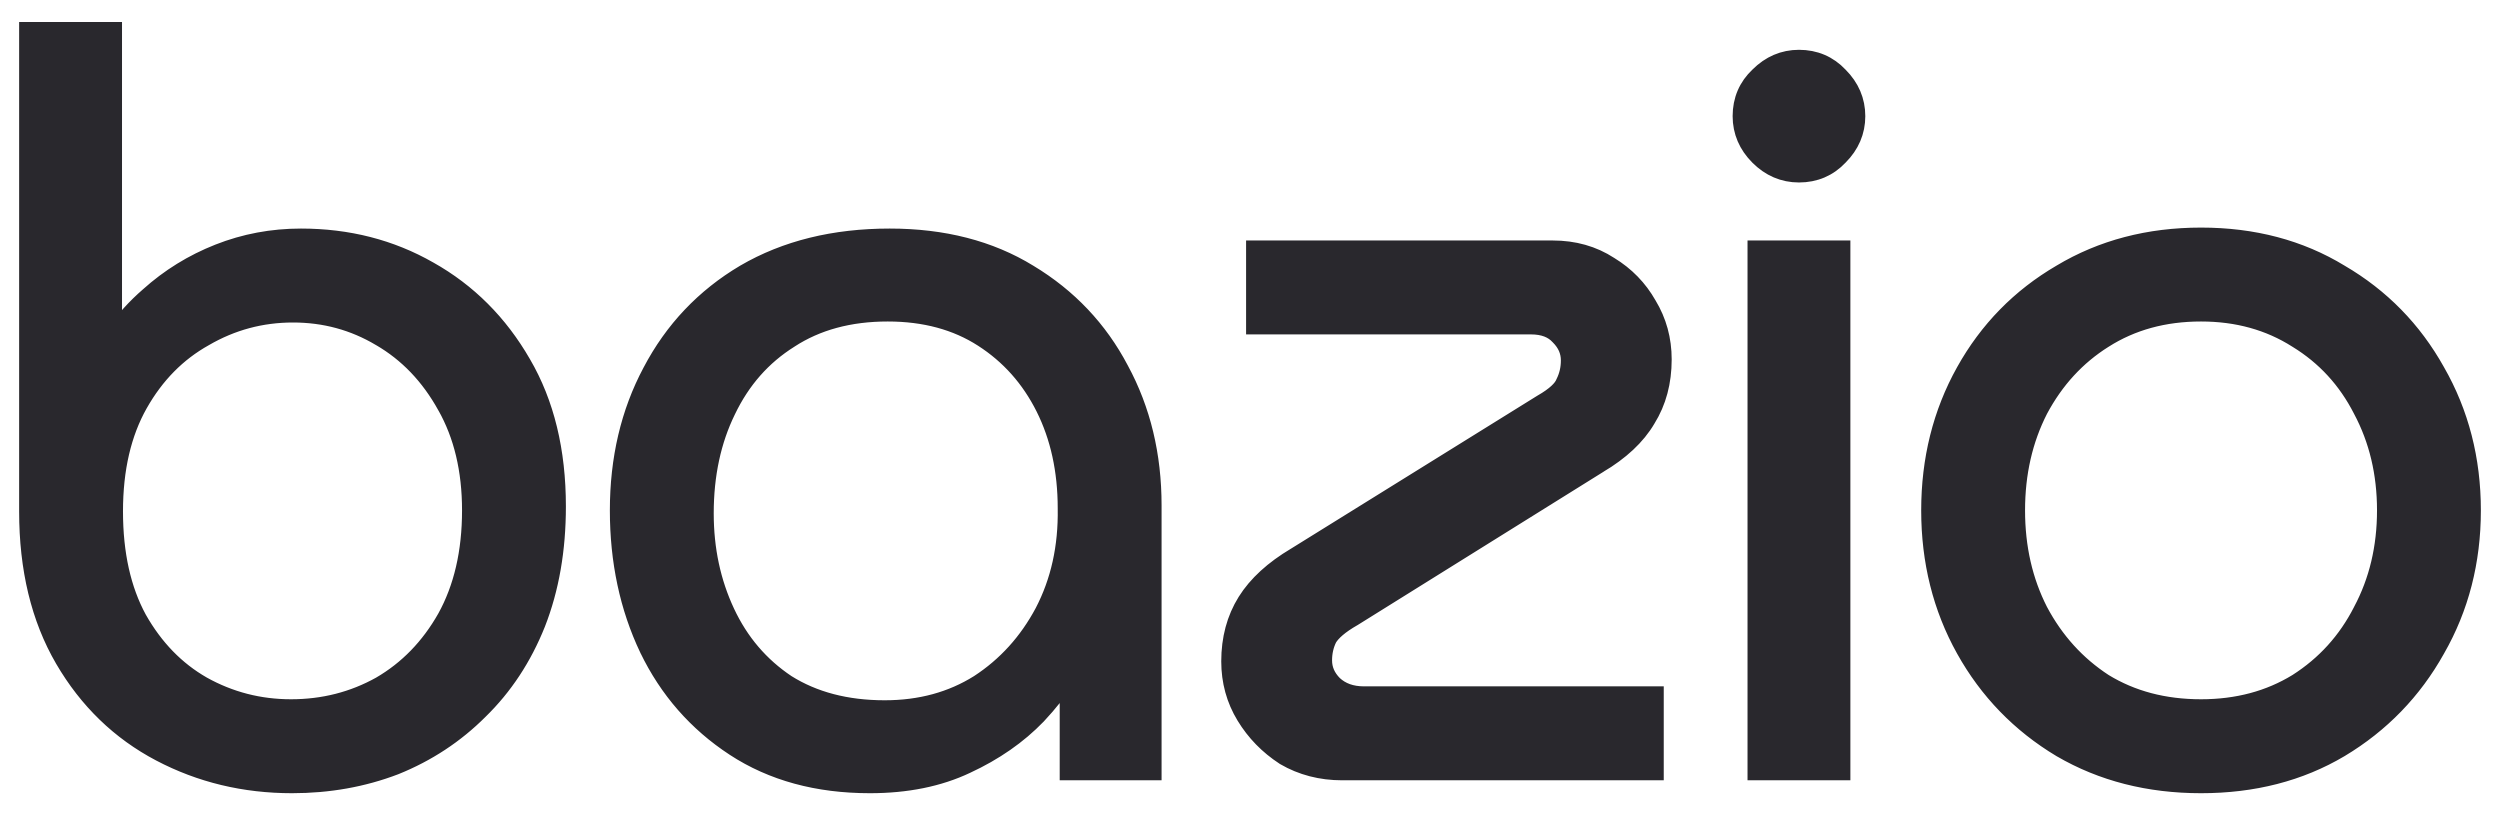 <svg width="92" height="30" viewBox="0 0 92 30" fill="none" xmlns="http://www.w3.org/2000/svg">
<path d="M10.747 28.576C9.042 28.576 7.47 28.198 6.033 27.443C4.595 26.688 3.45 25.579 2.598 24.117C1.745 22.656 1.319 20.889 1.319 18.819V1.424H3.877V13.3H3.95C4.364 12.472 4.936 11.741 5.667 11.108C6.398 10.45 7.227 9.938 8.152 9.573C9.078 9.207 10.053 9.025 11.076 9.025C12.757 9.025 14.28 9.415 15.644 10.194C17.033 10.974 18.141 12.082 18.969 13.52C19.798 14.933 20.212 16.638 20.212 18.636C20.212 20.195 19.968 21.596 19.481 22.838C18.994 24.057 18.312 25.092 17.434 25.945C16.582 26.797 15.583 27.455 14.438 27.918C13.293 28.357 12.063 28.576 10.747 28.576ZM10.71 26.347C11.953 26.347 13.098 26.054 14.146 25.47C15.193 24.86 16.034 23.996 16.667 22.875C17.301 21.73 17.617 20.366 17.617 18.782C17.617 17.247 17.301 15.919 16.667 14.799C16.034 13.654 15.193 12.777 14.146 12.168C13.122 11.559 12.002 11.254 10.784 11.254C9.565 11.254 8.433 11.559 7.385 12.168C6.337 12.752 5.497 13.605 4.863 14.726C4.23 15.846 3.913 17.211 3.913 18.819C3.913 20.427 4.218 21.791 4.827 22.912C5.46 24.032 6.289 24.885 7.312 25.47C8.359 26.054 9.492 26.347 10.71 26.347Z" fill="#29282D"/>
<path d="M32.011 28.576C30.135 28.576 28.527 28.137 27.187 27.26C25.847 26.383 24.824 25.214 24.117 23.752C23.411 22.266 23.057 20.609 23.057 18.782C23.057 16.93 23.447 15.274 24.227 13.812C25.006 12.326 26.115 11.156 27.552 10.304C29.014 9.451 30.744 9.025 32.742 9.025C34.666 9.025 36.323 9.451 37.712 10.304C39.124 11.156 40.209 12.302 40.964 13.739C41.743 15.176 42.133 16.797 42.133 18.599V28.101H39.612V23.935H39.502C39.161 24.666 38.65 25.396 37.967 26.127C37.285 26.834 36.445 27.419 35.446 27.881C34.471 28.344 33.326 28.576 32.011 28.576ZM32.559 26.383C33.923 26.383 35.129 26.054 36.177 25.396C37.224 24.714 38.053 23.801 38.662 22.656C39.271 21.486 39.563 20.171 39.539 18.709C39.539 17.271 39.258 15.992 38.698 14.872C38.138 13.751 37.346 12.862 36.323 12.204C35.3 11.546 34.081 11.217 32.668 11.217C31.207 11.217 29.952 11.559 28.904 12.241C27.857 12.898 27.053 13.812 26.492 14.981C25.932 16.127 25.652 17.43 25.652 18.892C25.652 20.256 25.92 21.511 26.456 22.656C26.992 23.801 27.771 24.714 28.795 25.396C29.842 26.054 31.097 26.383 32.559 26.383Z" fill="#29282D"/>
<path d="M49.394 28.101C48.663 28.101 48.005 27.93 47.42 27.589C46.86 27.224 46.409 26.761 46.068 26.201C45.727 25.64 45.557 25.019 45.557 24.337C45.557 23.557 45.739 22.875 46.105 22.29C46.47 21.706 47.043 21.182 47.822 20.719L56.885 15.091C57.397 14.799 57.714 14.506 57.835 14.214C57.982 13.922 58.055 13.605 58.055 13.264C58.055 12.85 57.896 12.484 57.58 12.168C57.287 11.851 56.873 11.693 56.337 11.693H46.47V9.463H57.141C57.872 9.463 58.518 9.646 59.078 10.011C59.638 10.352 60.077 10.803 60.394 11.364C60.735 11.924 60.905 12.545 60.905 13.227C60.905 14.007 60.722 14.689 60.357 15.274C60.016 15.858 59.456 16.382 58.676 16.845L49.65 22.473C49.138 22.765 48.797 23.058 48.626 23.35C48.48 23.642 48.407 23.959 48.407 24.3C48.407 24.714 48.565 25.08 48.882 25.396C49.223 25.713 49.662 25.872 50.198 25.872H60.613V28.101H49.394Z" fill="#29282D"/>
<path d="M64.923 28.101V9.463H67.481V28.101H64.923ZM66.202 6.101C65.715 6.101 65.289 5.919 64.923 5.553C64.558 5.188 64.375 4.761 64.375 4.274C64.375 3.762 64.558 3.336 64.923 2.995C65.289 2.63 65.715 2.447 66.202 2.447C66.714 2.447 67.14 2.63 67.481 2.995C67.847 3.36 68.03 3.787 68.03 4.274C68.03 4.761 67.847 5.188 67.481 5.553C67.14 5.919 66.714 6.101 66.202 6.101Z" fill="#29282D"/>
<path d="M80.999 28.576C79.123 28.576 77.454 28.149 75.992 27.297C74.531 26.42 73.385 25.238 72.557 23.752C71.729 22.266 71.315 20.609 71.315 18.782C71.315 16.955 71.729 15.298 72.557 13.812C73.385 12.326 74.531 11.156 75.992 10.304C77.454 9.427 79.123 8.988 80.999 8.988C82.875 8.988 84.531 9.427 85.969 10.304C87.431 11.156 88.576 12.326 89.404 13.812C90.257 15.298 90.683 16.955 90.683 18.782C90.683 20.609 90.257 22.266 89.404 23.752C88.576 25.238 87.431 26.42 85.969 27.297C84.531 28.149 82.875 28.576 80.999 28.576ZM80.999 26.347C82.388 26.347 83.618 26.018 84.69 25.36C85.762 24.678 86.59 23.764 87.175 22.619C87.784 21.474 88.088 20.195 88.088 18.782C88.088 17.369 87.784 16.09 87.175 14.945C86.59 13.8 85.762 12.898 84.69 12.241C83.618 11.559 82.388 11.217 80.999 11.217C79.586 11.217 78.343 11.559 77.271 12.241C76.224 12.898 75.395 13.8 74.786 14.945C74.202 16.09 73.909 17.369 73.909 18.782C73.909 20.195 74.202 21.474 74.786 22.619C75.395 23.764 76.224 24.678 77.271 25.36C78.343 26.018 79.586 26.347 80.999 26.347Z" fill="#29282D"/>
<mask id="path-2-outside-1_5936_774" maskUnits="userSpaceOnUse" x="0" y="0.106" width="92" height="30" fill="black">
<rect fill="white" y="0.106" width="92" height="30"/>
<path fill-rule="evenodd" clip-rule="evenodd" d="M1 1.106H4.194V12.267C4.547 11.759 4.968 11.293 5.456 10.87C6.215 10.187 7.075 9.656 8.035 9.277C8.999 8.897 10.013 8.707 11.075 8.707C12.807 8.707 14.384 9.109 15.8 9.918C17.24 10.726 18.388 11.876 19.243 13.36C20.105 14.832 20.529 16.595 20.529 18.636C20.529 20.228 20.28 21.669 19.776 22.955L19.775 22.957C19.273 24.212 18.567 25.285 17.657 26.171C16.774 27.054 15.739 27.735 14.556 28.213L14.551 28.215C13.367 28.668 12.098 28.894 10.746 28.894C8.992 28.894 7.369 28.505 5.884 27.724C4.392 26.94 3.204 25.789 2.322 24.278C1.436 22.758 1 20.933 1 18.819V1.106ZM17.434 25.945C18.311 25.092 18.993 24.057 19.48 22.839C19.967 21.596 20.211 20.195 20.211 18.636C20.211 16.638 19.797 14.933 18.969 13.52C18.14 12.082 17.032 10.974 15.643 10.194C14.279 9.415 12.756 9.025 11.075 9.025C10.052 9.025 9.077 9.208 8.152 9.573C7.226 9.939 6.397 10.45 5.667 11.108C5.07 11.625 4.579 12.207 4.194 12.853C4.107 12.999 4.025 13.148 3.949 13.301H3.876V1.424H1.318V18.819C1.318 20.89 1.744 22.656 2.597 24.118C3.45 25.579 4.595 26.688 6.032 27.443C7.469 28.198 9.041 28.576 10.746 28.576C12.062 28.576 13.292 28.357 14.437 27.918C15.582 27.455 16.581 26.797 17.434 25.945ZM16.388 14.953C15.78 13.854 14.979 13.02 13.985 12.442L13.982 12.441C13.009 11.862 11.945 11.572 10.783 11.572C9.62 11.572 8.543 11.862 7.544 12.442L7.539 12.445C6.546 12.999 5.746 13.808 5.139 14.882C4.539 15.945 4.23 17.252 4.23 18.819C4.23 20.386 4.527 21.695 5.104 22.758C5.711 23.832 6.5 24.64 7.467 25.193C8.466 25.75 9.545 26.029 10.71 26.029C11.899 26.029 12.99 25.75 13.987 25.194C14.982 24.615 15.782 23.793 16.389 22.72C16.991 21.631 17.299 20.323 17.299 18.782C17.299 17.292 16.991 16.02 16.39 14.955L16.388 14.953ZM7.311 25.47C6.288 24.885 5.459 24.032 4.826 22.912C4.217 21.791 3.912 20.427 3.912 18.819C3.912 17.211 4.229 15.847 4.863 14.726C5.496 13.605 6.337 12.752 7.384 12.168C8.432 11.559 9.565 11.254 10.783 11.254C12.001 11.254 13.121 11.559 14.145 12.168C15.192 12.777 16.033 13.654 16.666 14.799C17.3 15.92 17.616 17.247 17.616 18.782C17.616 20.366 17.3 21.73 16.666 22.875C16.033 23.996 15.192 24.861 14.145 25.47C13.097 26.055 11.952 26.347 10.71 26.347C9.491 26.347 8.359 26.055 7.311 25.47ZM23.83 23.89L23.829 23.889C23.1 22.355 22.739 20.651 22.739 18.782C22.739 16.885 23.138 15.176 23.945 13.664C24.752 12.126 25.901 10.913 27.389 10.031L27.391 10.03C28.91 9.144 30.697 8.707 32.741 8.707C34.713 8.707 36.429 9.144 37.876 10.033C39.337 10.914 40.461 12.101 41.243 13.59C42.05 15.078 42.45 16.75 42.45 18.599V28.419H39.293V24.96C38.992 25.424 38.627 25.886 38.199 26.344L38.195 26.348C37.483 27.086 36.609 27.692 35.58 28.169C34.555 28.656 33.362 28.894 32.01 28.894C30.083 28.894 28.412 28.443 27.012 27.526C25.623 26.617 24.561 25.403 23.83 23.89ZM39.293 24.343C39.368 24.207 39.438 24.071 39.501 23.935H39.611V28.101H42.133V18.599C42.133 16.797 41.743 15.177 40.963 13.739C40.208 12.302 39.124 11.157 37.711 10.304C36.322 9.451 34.665 9.025 32.741 9.025C30.743 9.025 29.013 9.451 27.551 10.304C26.114 11.157 25.006 12.326 24.226 13.812C23.446 15.274 23.056 16.931 23.056 18.782C23.056 20.609 23.41 22.266 24.116 23.752C24.823 25.214 25.846 26.383 27.186 27.26C28.526 28.137 30.134 28.576 32.01 28.576C33.325 28.576 34.47 28.345 35.445 27.882C36.444 27.419 37.284 26.834 37.967 26.128C38.522 25.533 38.964 24.938 39.293 24.343ZM39.22 18.714L39.22 18.709C39.22 17.314 38.948 16.084 38.413 15.014C37.877 13.943 37.124 13.098 36.15 12.472C35.186 11.852 34.03 11.535 32.668 11.535C31.257 11.535 30.065 11.864 29.077 12.507L29.073 12.51C28.078 13.134 27.314 14.001 26.778 15.119L26.777 15.121C26.241 16.217 25.969 17.471 25.969 18.892C25.969 20.213 26.228 21.422 26.743 22.521C27.254 23.614 27.995 24.481 28.967 25.13C29.954 25.749 31.147 26.066 32.558 26.066C33.868 26.066 35.013 25.751 36.005 25.129C37.004 24.478 37.795 23.606 38.38 22.508C38.961 21.391 39.244 20.129 39.22 18.714ZM38.661 22.656C38.052 23.801 37.223 24.715 36.176 25.397C35.128 26.055 33.922 26.383 32.558 26.383C31.096 26.383 29.841 26.055 28.794 25.397C27.771 24.715 26.991 23.801 26.455 22.656C25.919 21.511 25.651 20.256 25.651 18.892C25.651 17.43 25.931 16.127 26.492 14.982C27.052 13.812 27.856 12.899 28.904 12.241C29.951 11.559 31.206 11.218 32.668 11.218C34.081 11.218 35.299 11.546 36.322 12.204C37.345 12.862 38.137 13.751 38.697 14.872C39.258 15.993 39.538 17.272 39.538 18.709C39.562 20.171 39.27 21.486 38.661 22.656ZM47.253 27.86L47.246 27.855C46.647 27.465 46.162 26.968 45.796 26.366C45.423 25.754 45.238 25.075 45.238 24.337C45.238 23.506 45.434 22.764 45.834 22.122C46.233 21.484 46.848 20.928 47.657 20.447C47.657 20.447 47.658 20.446 47.659 20.446L56.722 14.818L56.727 14.815C57.223 14.532 57.461 14.284 57.541 14.092L57.545 14.082L57.55 14.072C57.673 13.826 57.736 13.558 57.736 13.264C57.736 12.941 57.617 12.655 57.354 12.392L57.35 12.388L57.345 12.383C57.127 12.147 56.807 12.01 56.336 12.01H46.152V9.146H57.14C57.925 9.146 58.631 9.342 59.246 9.743C59.849 10.11 60.324 10.598 60.667 11.203C61.038 11.814 61.222 12.491 61.222 13.227C61.222 14.057 61.027 14.798 60.628 15.438C60.252 16.08 59.648 16.637 58.84 17.117C58.839 17.117 58.838 17.118 58.837 17.119L49.812 22.746L49.806 22.749C49.318 23.028 49.036 23.283 48.905 23.502C48.785 23.745 48.724 24.01 48.724 24.3C48.724 24.621 48.842 24.906 49.102 25.168C49.375 25.419 49.73 25.554 50.197 25.554H60.93V28.419H49.393C48.61 28.419 47.897 28.235 47.259 27.864L47.253 27.86ZM48.626 23.35C48.796 23.058 49.137 22.765 49.649 22.473L58.675 16.845C59.455 16.382 60.015 15.859 60.356 15.274C60.722 14.689 60.904 14.007 60.904 13.227C60.904 12.545 60.734 11.924 60.393 11.364C60.076 10.803 59.637 10.353 59.077 10.012C58.517 9.646 57.871 9.463 57.14 9.463H46.469V11.693H56.336C56.872 11.693 57.286 11.851 57.579 12.168C57.895 12.484 58.054 12.85 58.054 13.264C58.054 13.605 57.981 13.922 57.835 14.214C57.713 14.507 57.396 14.799 56.884 15.091L47.822 20.719C47.042 21.182 46.469 21.706 46.104 22.29C45.739 22.875 45.556 23.557 45.556 24.337C45.556 25.019 45.726 25.64 46.067 26.201C46.408 26.761 46.859 27.224 47.419 27.589C48.004 27.93 48.662 28.101 49.393 28.101H60.612V25.872H50.197C49.661 25.872 49.222 25.713 48.881 25.397C48.565 25.08 48.406 24.715 48.406 24.3C48.406 23.959 48.479 23.642 48.626 23.35ZM64.605 28.419V9.146H67.798V28.419H64.605ZM66.202 6.419C65.624 6.419 65.119 6.199 64.698 5.778C64.277 5.357 64.057 4.851 64.057 4.274C64.057 3.679 64.273 3.169 64.702 2.767C65.122 2.348 65.626 2.129 66.202 2.129C66.797 2.129 67.307 2.345 67.709 2.774C68.128 3.194 68.347 3.699 68.347 4.274C68.347 4.849 68.128 5.354 67.709 5.774C67.307 6.203 66.797 6.419 66.202 6.419ZM67.481 5.553C67.846 5.188 68.029 4.761 68.029 4.274C68.029 3.787 67.846 3.361 67.481 2.995C67.139 2.63 66.713 2.447 66.202 2.447C65.714 2.447 65.288 2.63 64.922 2.995C64.557 3.336 64.374 3.763 64.374 4.274C64.374 4.761 64.557 5.188 64.922 5.553C65.288 5.919 65.714 6.101 66.202 6.101C66.713 6.101 67.139 5.919 67.481 5.553ZM75.831 27.571L75.828 27.57C74.319 26.664 73.134 25.442 72.279 23.907C71.422 22.37 70.996 20.659 70.996 18.782C70.996 16.905 71.422 15.194 72.279 13.658C73.134 12.123 74.319 10.912 75.83 10.03C77.345 9.122 79.071 8.671 80.998 8.671C82.924 8.671 84.639 9.121 86.131 10.031C87.64 10.912 88.825 12.122 89.68 13.656C90.561 15.193 91 16.904 91 18.782C91 20.66 90.561 22.372 89.68 23.909C88.825 25.442 87.64 26.664 86.132 27.569L86.13 27.57C84.638 28.456 82.924 28.894 80.998 28.894C79.072 28.894 77.347 28.456 75.831 27.571ZM89.403 23.752C90.256 22.266 90.682 20.609 90.682 18.782C90.682 16.955 90.256 15.298 89.403 13.812C88.575 12.326 87.43 11.157 85.968 10.304C84.531 9.427 82.874 8.988 80.998 8.988C79.122 8.988 77.453 9.427 75.992 10.304C74.53 11.157 73.385 12.326 72.556 13.812C71.728 15.298 71.314 16.955 71.314 18.782C71.314 20.609 71.728 22.266 72.556 23.752C73.385 25.238 74.53 26.42 75.992 27.297C77.453 28.15 79.122 28.576 80.998 28.576C82.874 28.576 84.531 28.15 85.968 27.297C87.43 26.42 88.575 25.238 89.403 23.752ZM86.891 15.09C86.332 13.995 85.544 13.138 84.523 12.512L84.518 12.509C83.502 11.862 82.332 11.535 80.998 11.535C79.638 11.535 78.457 11.863 77.441 12.509L77.439 12.51C76.442 13.136 75.652 13.995 75.067 15.092C74.508 16.187 74.226 17.415 74.226 18.782C74.226 20.149 74.508 21.377 75.067 22.473C75.651 23.57 76.442 24.441 77.44 25.091C78.456 25.713 79.638 26.029 80.998 26.029C82.333 26.029 83.504 25.714 84.52 25.091C85.543 24.439 86.332 23.569 86.891 22.475L86.893 22.47C87.476 21.375 87.77 20.148 87.77 18.782C87.77 17.416 87.476 16.189 86.893 15.094L86.891 15.09ZM77.27 25.36C76.223 24.678 75.395 23.764 74.785 22.619C74.201 21.474 73.909 20.195 73.909 18.782C73.909 17.369 74.201 16.09 74.785 14.945C75.395 13.8 76.223 12.899 77.27 12.241C78.343 11.559 79.585 11.218 80.998 11.218C82.387 11.218 83.617 11.559 84.689 12.241C85.761 12.899 86.589 13.8 87.174 14.945C87.783 16.09 88.088 17.369 88.088 18.782C88.088 20.195 87.783 21.474 87.174 22.619C86.589 23.764 85.761 24.678 84.689 25.36C83.617 26.018 82.387 26.347 80.998 26.347C79.585 26.347 78.343 26.018 77.27 25.36ZM64.922 28.101H67.481V9.463H64.922V28.101Z"/>
</mask>
<path fill-rule="evenodd" clip-rule="evenodd" d="M1 1.106H4.194V12.267C4.547 11.759 4.968 11.293 5.456 10.87C6.215 10.187 7.075 9.656 8.035 9.277C8.999 8.897 10.013 8.707 11.075 8.707C12.807 8.707 14.384 9.109 15.8 9.918C17.24 10.726 18.388 11.876 19.243 13.36C20.105 14.832 20.529 16.595 20.529 18.636C20.529 20.228 20.28 21.669 19.776 22.955L19.775 22.957C19.273 24.212 18.567 25.285 17.657 26.171C16.774 27.054 15.739 27.735 14.556 28.213L14.551 28.215C13.367 28.668 12.098 28.894 10.746 28.894C8.992 28.894 7.369 28.505 5.884 27.724C4.392 26.94 3.204 25.789 2.322 24.278C1.436 22.758 1 20.933 1 18.819V1.106ZM17.434 25.945C18.311 25.092 18.993 24.057 19.48 22.839C19.967 21.596 20.211 20.195 20.211 18.636C20.211 16.638 19.797 14.933 18.969 13.52C18.14 12.082 17.032 10.974 15.643 10.194C14.279 9.415 12.756 9.025 11.075 9.025C10.052 9.025 9.077 9.208 8.152 9.573C7.226 9.939 6.397 10.45 5.667 11.108C5.07 11.625 4.579 12.207 4.194 12.853C4.107 12.999 4.025 13.148 3.949 13.301H3.876V1.424H1.318V18.819C1.318 20.89 1.744 22.656 2.597 24.118C3.45 25.579 4.595 26.688 6.032 27.443C7.469 28.198 9.041 28.576 10.746 28.576C12.062 28.576 13.292 28.357 14.437 27.918C15.582 27.455 16.581 26.797 17.434 25.945ZM16.388 14.953C15.78 13.854 14.979 13.02 13.985 12.442L13.982 12.441C13.009 11.862 11.945 11.572 10.783 11.572C9.62 11.572 8.543 11.862 7.544 12.442L7.539 12.445C6.546 12.999 5.746 13.808 5.139 14.882C4.539 15.945 4.23 17.252 4.23 18.819C4.23 20.386 4.527 21.695 5.104 22.758C5.711 23.832 6.5 24.64 7.467 25.193C8.466 25.75 9.545 26.029 10.71 26.029C11.899 26.029 12.99 25.75 13.987 25.194C14.982 24.615 15.782 23.793 16.389 22.72C16.991 21.631 17.299 20.323 17.299 18.782C17.299 17.292 16.991 16.02 16.39 14.955L16.388 14.953ZM7.311 25.47C6.288 24.885 5.459 24.032 4.826 22.912C4.217 21.791 3.912 20.427 3.912 18.819C3.912 17.211 4.229 15.847 4.863 14.726C5.496 13.605 6.337 12.752 7.384 12.168C8.432 11.559 9.565 11.254 10.783 11.254C12.001 11.254 13.121 11.559 14.145 12.168C15.192 12.777 16.033 13.654 16.666 14.799C17.3 15.92 17.616 17.247 17.616 18.782C17.616 20.366 17.3 21.73 16.666 22.875C16.033 23.996 15.192 24.861 14.145 25.47C13.097 26.055 11.952 26.347 10.71 26.347C9.491 26.347 8.359 26.055 7.311 25.47ZM23.83 23.89L23.829 23.889C23.1 22.355 22.739 20.651 22.739 18.782C22.739 16.885 23.138 15.176 23.945 13.664C24.752 12.126 25.901 10.913 27.389 10.031L27.391 10.03C28.91 9.144 30.697 8.707 32.741 8.707C34.713 8.707 36.429 9.144 37.876 10.033C39.337 10.914 40.461 12.101 41.243 13.59C42.05 15.078 42.45 16.75 42.45 18.599V28.419H39.293V24.96C38.992 25.424 38.627 25.886 38.199 26.344L38.195 26.348C37.483 27.086 36.609 27.692 35.58 28.169C34.555 28.656 33.362 28.894 32.01 28.894C30.083 28.894 28.412 28.443 27.012 27.526C25.623 26.617 24.561 25.403 23.83 23.89ZM39.293 24.343C39.368 24.207 39.438 24.071 39.501 23.935H39.611V28.101H42.133V18.599C42.133 16.797 41.743 15.177 40.963 13.739C40.208 12.302 39.124 11.157 37.711 10.304C36.322 9.451 34.665 9.025 32.741 9.025C30.743 9.025 29.013 9.451 27.551 10.304C26.114 11.157 25.006 12.326 24.226 13.812C23.446 15.274 23.056 16.931 23.056 18.782C23.056 20.609 23.41 22.266 24.116 23.752C24.823 25.214 25.846 26.383 27.186 27.26C28.526 28.137 30.134 28.576 32.01 28.576C33.325 28.576 34.47 28.345 35.445 27.882C36.444 27.419 37.284 26.834 37.967 26.128C38.522 25.533 38.964 24.938 39.293 24.343ZM39.22 18.714L39.22 18.709C39.22 17.314 38.948 16.084 38.413 15.014C37.877 13.943 37.124 13.098 36.15 12.472C35.186 11.852 34.03 11.535 32.668 11.535C31.257 11.535 30.065 11.864 29.077 12.507L29.073 12.51C28.078 13.134 27.314 14.001 26.778 15.119L26.777 15.121C26.241 16.217 25.969 17.471 25.969 18.892C25.969 20.213 26.228 21.422 26.743 22.521C27.254 23.614 27.995 24.481 28.967 25.13C29.954 25.749 31.147 26.066 32.558 26.066C33.868 26.066 35.013 25.751 36.005 25.129C37.004 24.478 37.795 23.606 38.38 22.508C38.961 21.391 39.244 20.129 39.22 18.714ZM38.661 22.656C38.052 23.801 37.223 24.715 36.176 25.397C35.128 26.055 33.922 26.383 32.558 26.383C31.096 26.383 29.841 26.055 28.794 25.397C27.771 24.715 26.991 23.801 26.455 22.656C25.919 21.511 25.651 20.256 25.651 18.892C25.651 17.43 25.931 16.127 26.492 14.982C27.052 13.812 27.856 12.899 28.904 12.241C29.951 11.559 31.206 11.218 32.668 11.218C34.081 11.218 35.299 11.546 36.322 12.204C37.345 12.862 38.137 13.751 38.697 14.872C39.258 15.993 39.538 17.272 39.538 18.709C39.562 20.171 39.27 21.486 38.661 22.656ZM47.253 27.86L47.246 27.855C46.647 27.465 46.162 26.968 45.796 26.366C45.423 25.754 45.238 25.075 45.238 24.337C45.238 23.506 45.434 22.764 45.834 22.122C46.233 21.484 46.848 20.928 47.657 20.447C47.657 20.447 47.658 20.446 47.659 20.446L56.722 14.818L56.727 14.815C57.223 14.532 57.461 14.284 57.541 14.092L57.545 14.082L57.55 14.072C57.673 13.826 57.736 13.558 57.736 13.264C57.736 12.941 57.617 12.655 57.354 12.392L57.35 12.388L57.345 12.383C57.127 12.147 56.807 12.01 56.336 12.01H46.152V9.146H57.14C57.925 9.146 58.631 9.342 59.246 9.743C59.849 10.11 60.324 10.598 60.667 11.203C61.038 11.814 61.222 12.491 61.222 13.227C61.222 14.057 61.027 14.798 60.628 15.438C60.252 16.08 59.648 16.637 58.84 17.117C58.839 17.117 58.838 17.118 58.837 17.119L49.812 22.746L49.806 22.749C49.318 23.028 49.036 23.283 48.905 23.502C48.785 23.745 48.724 24.01 48.724 24.3C48.724 24.621 48.842 24.906 49.102 25.168C49.375 25.419 49.73 25.554 50.197 25.554H60.93V28.419H49.393C48.61 28.419 47.897 28.235 47.259 27.864L47.253 27.86ZM48.626 23.35C48.796 23.058 49.137 22.765 49.649 22.473L58.675 16.845C59.455 16.382 60.015 15.859 60.356 15.274C60.722 14.689 60.904 14.007 60.904 13.227C60.904 12.545 60.734 11.924 60.393 11.364C60.076 10.803 59.637 10.353 59.077 10.012C58.517 9.646 57.871 9.463 57.14 9.463H46.469V11.693H56.336C56.872 11.693 57.286 11.851 57.579 12.168C57.895 12.484 58.054 12.85 58.054 13.264C58.054 13.605 57.981 13.922 57.835 14.214C57.713 14.507 57.396 14.799 56.884 15.091L47.822 20.719C47.042 21.182 46.469 21.706 46.104 22.29C45.739 22.875 45.556 23.557 45.556 24.337C45.556 25.019 45.726 25.64 46.067 26.201C46.408 26.761 46.859 27.224 47.419 27.589C48.004 27.93 48.662 28.101 49.393 28.101H60.612V25.872H50.197C49.661 25.872 49.222 25.713 48.881 25.397C48.565 25.08 48.406 24.715 48.406 24.3C48.406 23.959 48.479 23.642 48.626 23.35ZM64.605 28.419V9.146H67.798V28.419H64.605ZM66.202 6.419C65.624 6.419 65.119 6.199 64.698 5.778C64.277 5.357 64.057 4.851 64.057 4.274C64.057 3.679 64.273 3.169 64.702 2.767C65.122 2.348 65.626 2.129 66.202 2.129C66.797 2.129 67.307 2.345 67.709 2.774C68.128 3.194 68.347 3.699 68.347 4.274C68.347 4.849 68.128 5.354 67.709 5.774C67.307 6.203 66.797 6.419 66.202 6.419ZM67.481 5.553C67.846 5.188 68.029 4.761 68.029 4.274C68.029 3.787 67.846 3.361 67.481 2.995C67.139 2.63 66.713 2.447 66.202 2.447C65.714 2.447 65.288 2.63 64.922 2.995C64.557 3.336 64.374 3.763 64.374 4.274C64.374 4.761 64.557 5.188 64.922 5.553C65.288 5.919 65.714 6.101 66.202 6.101C66.713 6.101 67.139 5.919 67.481 5.553ZM75.831 27.571L75.828 27.57C74.319 26.664 73.134 25.442 72.279 23.907C71.422 22.37 70.996 20.659 70.996 18.782C70.996 16.905 71.422 15.194 72.279 13.658C73.134 12.123 74.319 10.912 75.83 10.03C77.345 9.122 79.071 8.671 80.998 8.671C82.924 8.671 84.639 9.121 86.131 10.031C87.64 10.912 88.825 12.122 89.68 13.656C90.561 15.193 91 16.904 91 18.782C91 20.66 90.561 22.372 89.68 23.909C88.825 25.442 87.64 26.664 86.132 27.569L86.13 27.57C84.638 28.456 82.924 28.894 80.998 28.894C79.072 28.894 77.347 28.456 75.831 27.571ZM89.403 23.752C90.256 22.266 90.682 20.609 90.682 18.782C90.682 16.955 90.256 15.298 89.403 13.812C88.575 12.326 87.43 11.157 85.968 10.304C84.531 9.427 82.874 8.988 80.998 8.988C79.122 8.988 77.453 9.427 75.992 10.304C74.53 11.157 73.385 12.326 72.556 13.812C71.728 15.298 71.314 16.955 71.314 18.782C71.314 20.609 71.728 22.266 72.556 23.752C73.385 25.238 74.53 26.42 75.992 27.297C77.453 28.15 79.122 28.576 80.998 28.576C82.874 28.576 84.531 28.15 85.968 27.297C87.43 26.42 88.575 25.238 89.403 23.752ZM86.891 15.09C86.332 13.995 85.544 13.138 84.523 12.512L84.518 12.509C83.502 11.862 82.332 11.535 80.998 11.535C79.638 11.535 78.457 11.863 77.441 12.509L77.439 12.51C76.442 13.136 75.652 13.995 75.067 15.092C74.508 16.187 74.226 17.415 74.226 18.782C74.226 20.149 74.508 21.377 75.067 22.473C75.651 23.57 76.442 24.441 77.44 25.091C78.456 25.713 79.638 26.029 80.998 26.029C82.333 26.029 83.504 25.714 84.52 25.091C85.543 24.439 86.332 23.569 86.891 22.475L86.893 22.47C87.476 21.375 87.77 20.148 87.77 18.782C87.77 17.416 87.476 16.189 86.893 15.094L86.891 15.09ZM77.27 25.36C76.223 24.678 75.395 23.764 74.785 22.619C74.201 21.474 73.909 20.195 73.909 18.782C73.909 17.369 74.201 16.09 74.785 14.945C75.395 13.8 76.223 12.899 77.27 12.241C78.343 11.559 79.585 11.218 80.998 11.218C82.387 11.218 83.617 11.559 84.689 12.241C85.761 12.899 86.589 13.8 87.174 14.945C87.783 16.09 88.088 17.369 88.088 18.782C88.088 20.195 87.783 21.474 87.174 22.619C86.589 23.764 85.761 24.678 84.689 25.36C83.617 26.018 82.387 26.347 80.998 26.347C79.585 26.347 78.343 26.018 77.27 25.36ZM64.922 28.101H67.481V9.463H64.922V28.101Z" fill="#29282D"/>
<path fill-rule="evenodd" clip-rule="evenodd" d="M1 1.106H4.194V12.267C4.547 11.759 4.968 11.293 5.456 10.87C6.215 10.187 7.075 9.656 8.035 9.277C8.999 8.897 10.013 8.707 11.075 8.707C12.807 8.707 14.384 9.109 15.8 9.918C17.24 10.726 18.388 11.876 19.243 13.36C20.105 14.832 20.529 16.595 20.529 18.636C20.529 20.228 20.28 21.669 19.776 22.955L19.775 22.957C19.273 24.212 18.567 25.285 17.657 26.171C16.774 27.054 15.739 27.735 14.556 28.213L14.551 28.215C13.367 28.668 12.098 28.894 10.746 28.894C8.992 28.894 7.369 28.505 5.884 27.724C4.392 26.94 3.204 25.789 2.322 24.278C1.436 22.758 1 20.933 1 18.819V1.106ZM17.434 25.945C18.311 25.092 18.993 24.057 19.48 22.839C19.967 21.596 20.211 20.195 20.211 18.636C20.211 16.638 19.797 14.933 18.969 13.52C18.14 12.082 17.032 10.974 15.643 10.194C14.279 9.415 12.756 9.025 11.075 9.025C10.052 9.025 9.077 9.208 8.152 9.573C7.226 9.939 6.397 10.45 5.667 11.108C5.07 11.625 4.579 12.207 4.194 12.853C4.107 12.999 4.025 13.148 3.949 13.301H3.876V1.424H1.318V18.819C1.318 20.89 1.744 22.656 2.597 24.118C3.45 25.579 4.595 26.688 6.032 27.443C7.469 28.198 9.041 28.576 10.746 28.576C12.062 28.576 13.292 28.357 14.437 27.918C15.582 27.455 16.581 26.797 17.434 25.945ZM16.388 14.953C15.78 13.854 14.979 13.02 13.985 12.442L13.982 12.441C13.009 11.862 11.945 11.572 10.783 11.572C9.62 11.572 8.543 11.862 7.544 12.442L7.539 12.445C6.546 12.999 5.746 13.808 5.139 14.882C4.539 15.945 4.23 17.252 4.23 18.819C4.23 20.386 4.527 21.695 5.104 22.758C5.711 23.832 6.5 24.64 7.467 25.193C8.466 25.75 9.545 26.029 10.71 26.029C11.899 26.029 12.99 25.75 13.987 25.194C14.982 24.615 15.782 23.793 16.389 22.72C16.991 21.631 17.299 20.323 17.299 18.782C17.299 17.292 16.991 16.02 16.39 14.955L16.388 14.953ZM7.311 25.47C6.288 24.885 5.459 24.032 4.826 22.912C4.217 21.791 3.912 20.427 3.912 18.819C3.912 17.211 4.229 15.847 4.863 14.726C5.496 13.605 6.337 12.752 7.384 12.168C8.432 11.559 9.565 11.254 10.783 11.254C12.001 11.254 13.121 11.559 14.145 12.168C15.192 12.777 16.033 13.654 16.666 14.799C17.3 15.92 17.616 17.247 17.616 18.782C17.616 20.366 17.3 21.73 16.666 22.875C16.033 23.996 15.192 24.861 14.145 25.47C13.097 26.055 11.952 26.347 10.71 26.347C9.491 26.347 8.359 26.055 7.311 25.47ZM23.83 23.89L23.829 23.889C23.1 22.355 22.739 20.651 22.739 18.782C22.739 16.885 23.138 15.176 23.945 13.664C24.752 12.126 25.901 10.913 27.389 10.031L27.391 10.03C28.91 9.144 30.697 8.707 32.741 8.707C34.713 8.707 36.429 9.144 37.876 10.033C39.337 10.914 40.461 12.101 41.243 13.59C42.05 15.078 42.45 16.75 42.45 18.599V28.419H39.293V24.96C38.992 25.424 38.627 25.886 38.199 26.344L38.195 26.348C37.483 27.086 36.609 27.692 35.58 28.169C34.555 28.656 33.362 28.894 32.01 28.894C30.083 28.894 28.412 28.443 27.012 27.526C25.623 26.617 24.561 25.403 23.83 23.89ZM39.293 24.343C39.368 24.207 39.438 24.071 39.501 23.935H39.611V28.101H42.133V18.599C42.133 16.797 41.743 15.177 40.963 13.739C40.208 12.302 39.124 11.157 37.711 10.304C36.322 9.451 34.665 9.025 32.741 9.025C30.743 9.025 29.013 9.451 27.551 10.304C26.114 11.157 25.006 12.326 24.226 13.812C23.446 15.274 23.056 16.931 23.056 18.782C23.056 20.609 23.41 22.266 24.116 23.752C24.823 25.214 25.846 26.383 27.186 27.26C28.526 28.137 30.134 28.576 32.01 28.576C33.325 28.576 34.47 28.345 35.445 27.882C36.444 27.419 37.284 26.834 37.967 26.128C38.522 25.533 38.964 24.938 39.293 24.343ZM39.22 18.714L39.22 18.709C39.22 17.314 38.948 16.084 38.413 15.014C37.877 13.943 37.124 13.098 36.15 12.472C35.186 11.852 34.03 11.535 32.668 11.535C31.257 11.535 30.065 11.864 29.077 12.507L29.073 12.51C28.078 13.134 27.314 14.001 26.778 15.119L26.777 15.121C26.241 16.217 25.969 17.471 25.969 18.892C25.969 20.213 26.228 21.422 26.743 22.521C27.254 23.614 27.995 24.481 28.967 25.13C29.954 25.749 31.147 26.066 32.558 26.066C33.868 26.066 35.013 25.751 36.005 25.129C37.004 24.478 37.795 23.606 38.38 22.508C38.961 21.391 39.244 20.129 39.22 18.714ZM38.661 22.656C38.052 23.801 37.223 24.715 36.176 25.397C35.128 26.055 33.922 26.383 32.558 26.383C31.096 26.383 29.841 26.055 28.794 25.397C27.771 24.715 26.991 23.801 26.455 22.656C25.919 21.511 25.651 20.256 25.651 18.892C25.651 17.43 25.931 16.127 26.492 14.982C27.052 13.812 27.856 12.899 28.904 12.241C29.951 11.559 31.206 11.218 32.668 11.218C34.081 11.218 35.299 11.546 36.322 12.204C37.345 12.862 38.137 13.751 38.697 14.872C39.258 15.993 39.538 17.272 39.538 18.709C39.562 20.171 39.27 21.486 38.661 22.656ZM47.253 27.86L47.246 27.855C46.647 27.465 46.162 26.968 45.796 26.366C45.423 25.754 45.238 25.075 45.238 24.337C45.238 23.506 45.434 22.764 45.834 22.122C46.233 21.484 46.848 20.928 47.657 20.447C47.657 20.447 47.658 20.446 47.659 20.446L56.722 14.818L56.727 14.815C57.223 14.532 57.461 14.284 57.541 14.092L57.545 14.082L57.55 14.072C57.673 13.826 57.736 13.558 57.736 13.264C57.736 12.941 57.617 12.655 57.354 12.392L57.35 12.388L57.345 12.383C57.127 12.147 56.807 12.01 56.336 12.01H46.152V9.146H57.14C57.925 9.146 58.631 9.342 59.246 9.743C59.849 10.11 60.324 10.598 60.667 11.203C61.038 11.814 61.222 12.491 61.222 13.227C61.222 14.057 61.027 14.798 60.628 15.438C60.252 16.08 59.648 16.637 58.84 17.117C58.839 17.117 58.838 17.118 58.837 17.119L49.812 22.746L49.806 22.749C49.318 23.028 49.036 23.283 48.905 23.502C48.785 23.745 48.724 24.01 48.724 24.3C48.724 24.621 48.842 24.906 49.102 25.168C49.375 25.419 49.73 25.554 50.197 25.554H60.93V28.419H49.393C48.61 28.419 47.897 28.235 47.259 27.864L47.253 27.86ZM48.626 23.35C48.796 23.058 49.137 22.765 49.649 22.473L58.675 16.845C59.455 16.382 60.015 15.859 60.356 15.274C60.722 14.689 60.904 14.007 60.904 13.227C60.904 12.545 60.734 11.924 60.393 11.364C60.076 10.803 59.637 10.353 59.077 10.012C58.517 9.646 57.871 9.463 57.14 9.463H46.469V11.693H56.336C56.872 11.693 57.286 11.851 57.579 12.168C57.895 12.484 58.054 12.85 58.054 13.264C58.054 13.605 57.981 13.922 57.835 14.214C57.713 14.507 57.396 14.799 56.884 15.091L47.822 20.719C47.042 21.182 46.469 21.706 46.104 22.29C45.739 22.875 45.556 23.557 45.556 24.337C45.556 25.019 45.726 25.64 46.067 26.201C46.408 26.761 46.859 27.224 47.419 27.589C48.004 27.93 48.662 28.101 49.393 28.101H60.612V25.872H50.197C49.661 25.872 49.222 25.713 48.881 25.397C48.565 25.08 48.406 24.715 48.406 24.3C48.406 23.959 48.479 23.642 48.626 23.35ZM64.605 28.419V9.146H67.798V28.419H64.605ZM66.202 6.419C65.624 6.419 65.119 6.199 64.698 5.778C64.277 5.357 64.057 4.851 64.057 4.274C64.057 3.679 64.273 3.169 64.702 2.767C65.122 2.348 65.626 2.129 66.202 2.129C66.797 2.129 67.307 2.345 67.709 2.774C68.128 3.194 68.347 3.699 68.347 4.274C68.347 4.849 68.128 5.354 67.709 5.774C67.307 6.203 66.797 6.419 66.202 6.419ZM67.481 5.553C67.846 5.188 68.029 4.761 68.029 4.274C68.029 3.787 67.846 3.361 67.481 2.995C67.139 2.63 66.713 2.447 66.202 2.447C65.714 2.447 65.288 2.63 64.922 2.995C64.557 3.336 64.374 3.763 64.374 4.274C64.374 4.761 64.557 5.188 64.922 5.553C65.288 5.919 65.714 6.101 66.202 6.101C66.713 6.101 67.139 5.919 67.481 5.553ZM75.831 27.571L75.828 27.57C74.319 26.664 73.134 25.442 72.279 23.907C71.422 22.37 70.996 20.659 70.996 18.782C70.996 16.905 71.422 15.194 72.279 13.658C73.134 12.123 74.319 10.912 75.83 10.03C77.345 9.122 79.071 8.671 80.998 8.671C82.924 8.671 84.639 9.121 86.131 10.031C87.64 10.912 88.825 12.122 89.68 13.656C90.561 15.193 91 16.904 91 18.782C91 20.66 90.561 22.372 89.68 23.909C88.825 25.442 87.64 26.664 86.132 27.569L86.13 27.57C84.638 28.456 82.924 28.894 80.998 28.894C79.072 28.894 77.347 28.456 75.831 27.571ZM89.403 23.752C90.256 22.266 90.682 20.609 90.682 18.782C90.682 16.955 90.256 15.298 89.403 13.812C88.575 12.326 87.43 11.157 85.968 10.304C84.531 9.427 82.874 8.988 80.998 8.988C79.122 8.988 77.453 9.427 75.992 10.304C74.53 11.157 73.385 12.326 72.556 13.812C71.728 15.298 71.314 16.955 71.314 18.782C71.314 20.609 71.728 22.266 72.556 23.752C73.385 25.238 74.53 26.42 75.992 27.297C77.453 28.15 79.122 28.576 80.998 28.576C82.874 28.576 84.531 28.15 85.968 27.297C87.43 26.42 88.575 25.238 89.403 23.752ZM86.891 15.09C86.332 13.995 85.544 13.138 84.523 12.512L84.518 12.509C83.502 11.862 82.332 11.535 80.998 11.535C79.638 11.535 78.457 11.863 77.441 12.509L77.439 12.51C76.442 13.136 75.652 13.995 75.067 15.092C74.508 16.187 74.226 17.415 74.226 18.782C74.226 20.149 74.508 21.377 75.067 22.473C75.651 23.57 76.442 24.441 77.44 25.091C78.456 25.713 79.638 26.029 80.998 26.029C82.333 26.029 83.504 25.714 84.52 25.091C85.543 24.439 86.332 23.569 86.891 22.475L86.893 22.47C87.476 21.375 87.77 20.148 87.77 18.782C87.77 17.416 87.476 16.189 86.893 15.094L86.891 15.09ZM77.27 25.36C76.223 24.678 75.395 23.764 74.785 22.619C74.201 21.474 73.909 20.195 73.909 18.782C73.909 17.369 74.201 16.09 74.785 14.945C75.395 13.8 76.223 12.899 77.27 12.241C78.343 11.559 79.585 11.218 80.998 11.218C82.387 11.218 83.617 11.559 84.689 12.241C85.761 12.899 86.589 13.8 87.174 14.945C87.783 16.09 88.088 17.369 88.088 18.782C88.088 20.195 87.783 21.474 87.174 22.619C86.589 23.764 85.761 24.678 84.689 25.36C83.617 26.018 82.387 26.347 80.998 26.347C79.585 26.347 78.343 26.018 77.27 25.36ZM64.922 28.101H67.481V9.463H64.922V28.101Z" stroke="#29282D" stroke-width="0.592" mask="url(#path-2-outside-1_5936_774)"/>
</svg>
